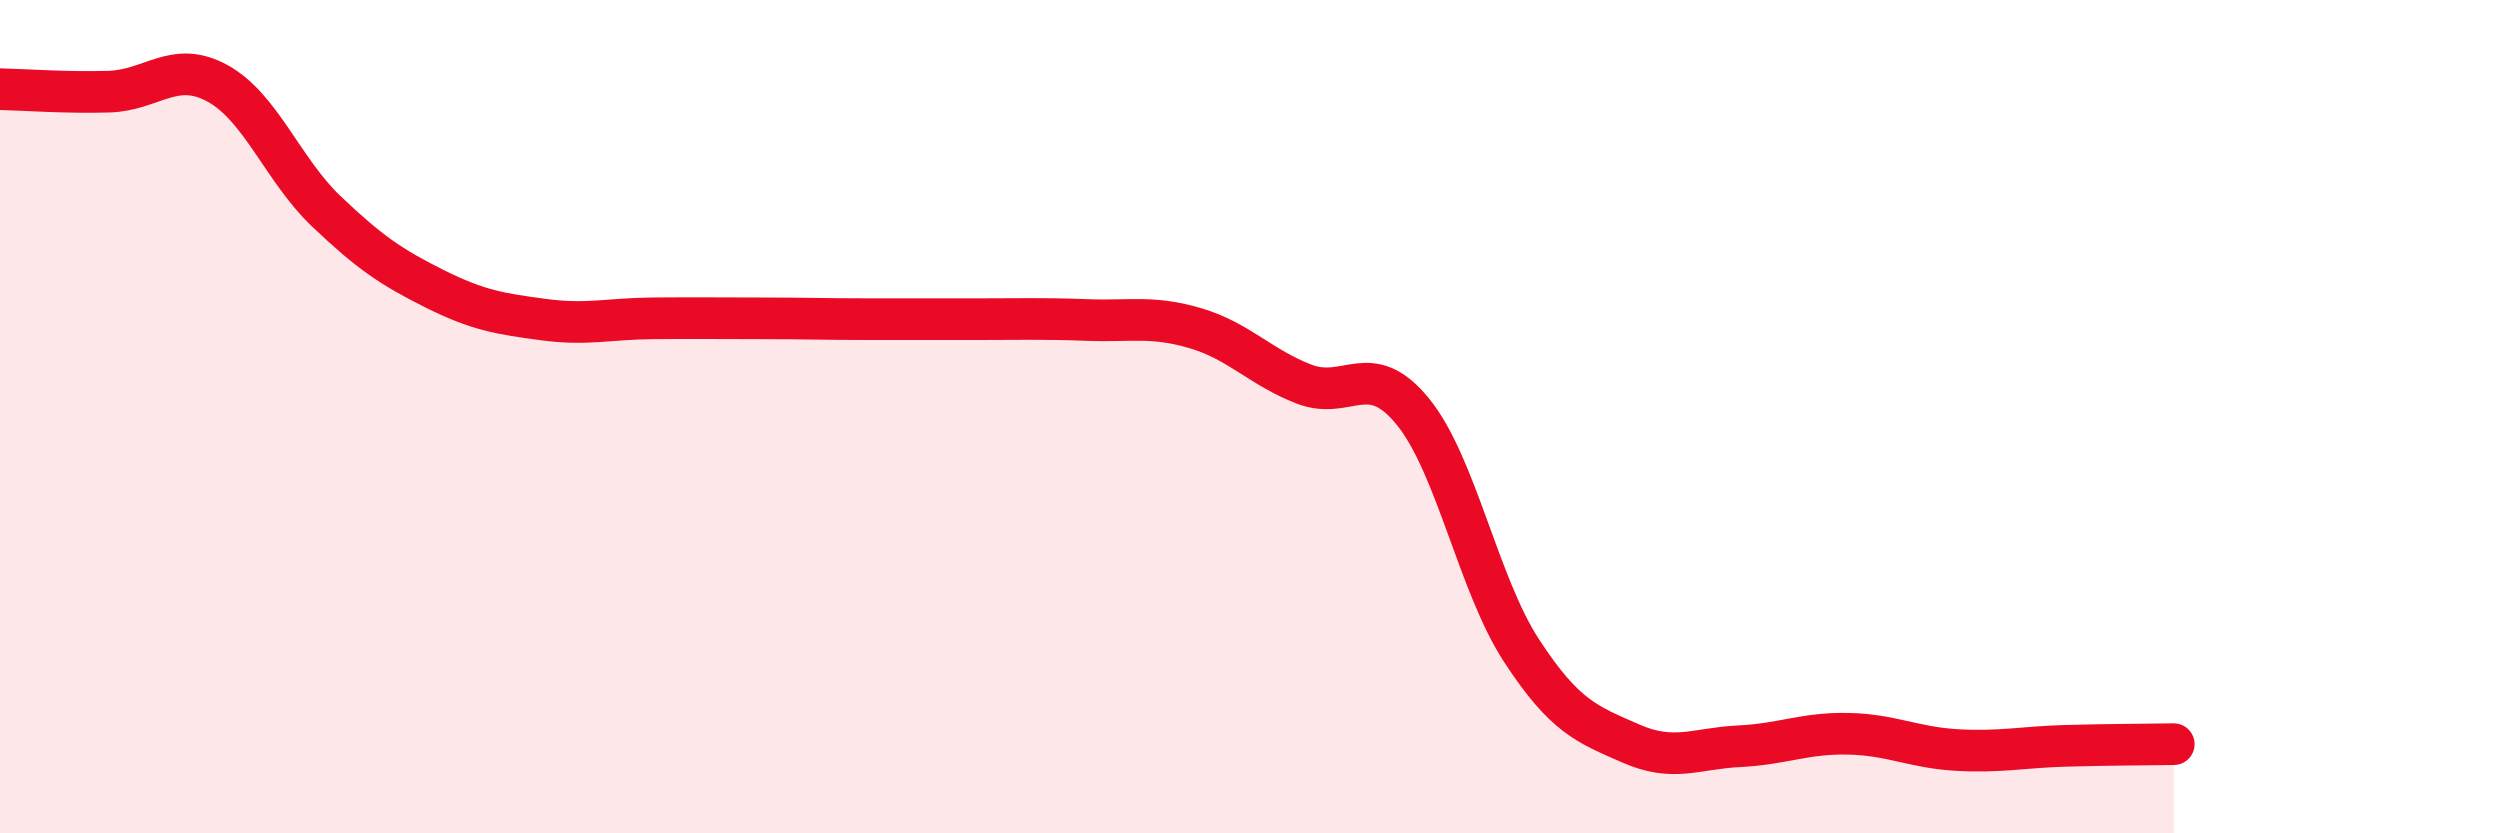 
    <svg width="60" height="20" viewBox="0 0 60 20" xmlns="http://www.w3.org/2000/svg">
      <path
        d="M 0,2.14 C 0.52,2.15 1.57,2.23 2.61,2.2 C 3.65,2.17 4.18,1.43 5.22,2 C 6.26,2.57 6.79,4.08 7.83,5.07 C 8.87,6.06 9.39,6.41 10.43,6.93 C 11.47,7.45 12,7.53 13.04,7.67 C 14.08,7.81 14.61,7.65 15.65,7.64 C 16.69,7.63 17.22,7.64 18.26,7.64 C 19.3,7.64 19.83,7.66 20.87,7.66 C 21.91,7.66 22.44,7.66 23.48,7.66 C 24.52,7.66 25.05,7.64 26.09,7.68 C 27.13,7.72 27.66,7.57 28.7,7.88 C 29.74,8.19 30.26,8.82 31.3,9.22 C 32.34,9.62 32.87,8.6 33.91,9.88 C 34.95,11.16 35.48,14.03 36.52,15.62 C 37.56,17.21 38.09,17.38 39.13,17.84 C 40.17,18.3 40.7,17.96 41.74,17.91 C 42.78,17.86 43.31,17.59 44.35,17.61 C 45.39,17.63 45.92,17.94 46.96,18 C 48,18.06 48.53,17.93 49.57,17.9 C 50.61,17.87 51.65,17.87 52.17,17.86L52.17 20L0 20Z"
        fill="#EB0A25"
        opacity="0.1"
        stroke-linecap="round"
        stroke-linejoin="round"
      />
      <path
        d="M 0,2.14 C 0.52,2.15 1.57,2.23 2.61,2.2 C 3.65,2.17 4.18,1.43 5.22,2 C 6.26,2.57 6.79,4.08 7.83,5.07 C 8.87,6.06 9.39,6.41 10.43,6.93 C 11.47,7.45 12,7.53 13.04,7.67 C 14.08,7.81 14.61,7.65 15.65,7.64 C 16.69,7.63 17.22,7.64 18.26,7.64 C 19.3,7.64 19.83,7.66 20.87,7.66 C 21.91,7.66 22.44,7.66 23.48,7.66 C 24.52,7.66 25.05,7.64 26.09,7.68 C 27.13,7.72 27.66,7.57 28.7,7.88 C 29.74,8.19 30.26,8.82 31.3,9.22 C 32.34,9.62 32.87,8.6 33.91,9.88 C 34.95,11.16 35.48,14.03 36.52,15.62 C 37.56,17.21 38.09,17.38 39.13,17.84 C 40.17,18.3 40.7,17.96 41.74,17.91 C 42.78,17.86 43.31,17.59 44.35,17.61 C 45.39,17.63 45.92,17.94 46.96,18 C 48,18.06 48.53,17.93 49.57,17.9 C 50.61,17.87 51.65,17.87 52.17,17.86"
        stroke="#EB0A25"
        stroke-width="1"
        fill="none"
        stroke-linecap="round"
        stroke-linejoin="round"
      />
    </svg>
  